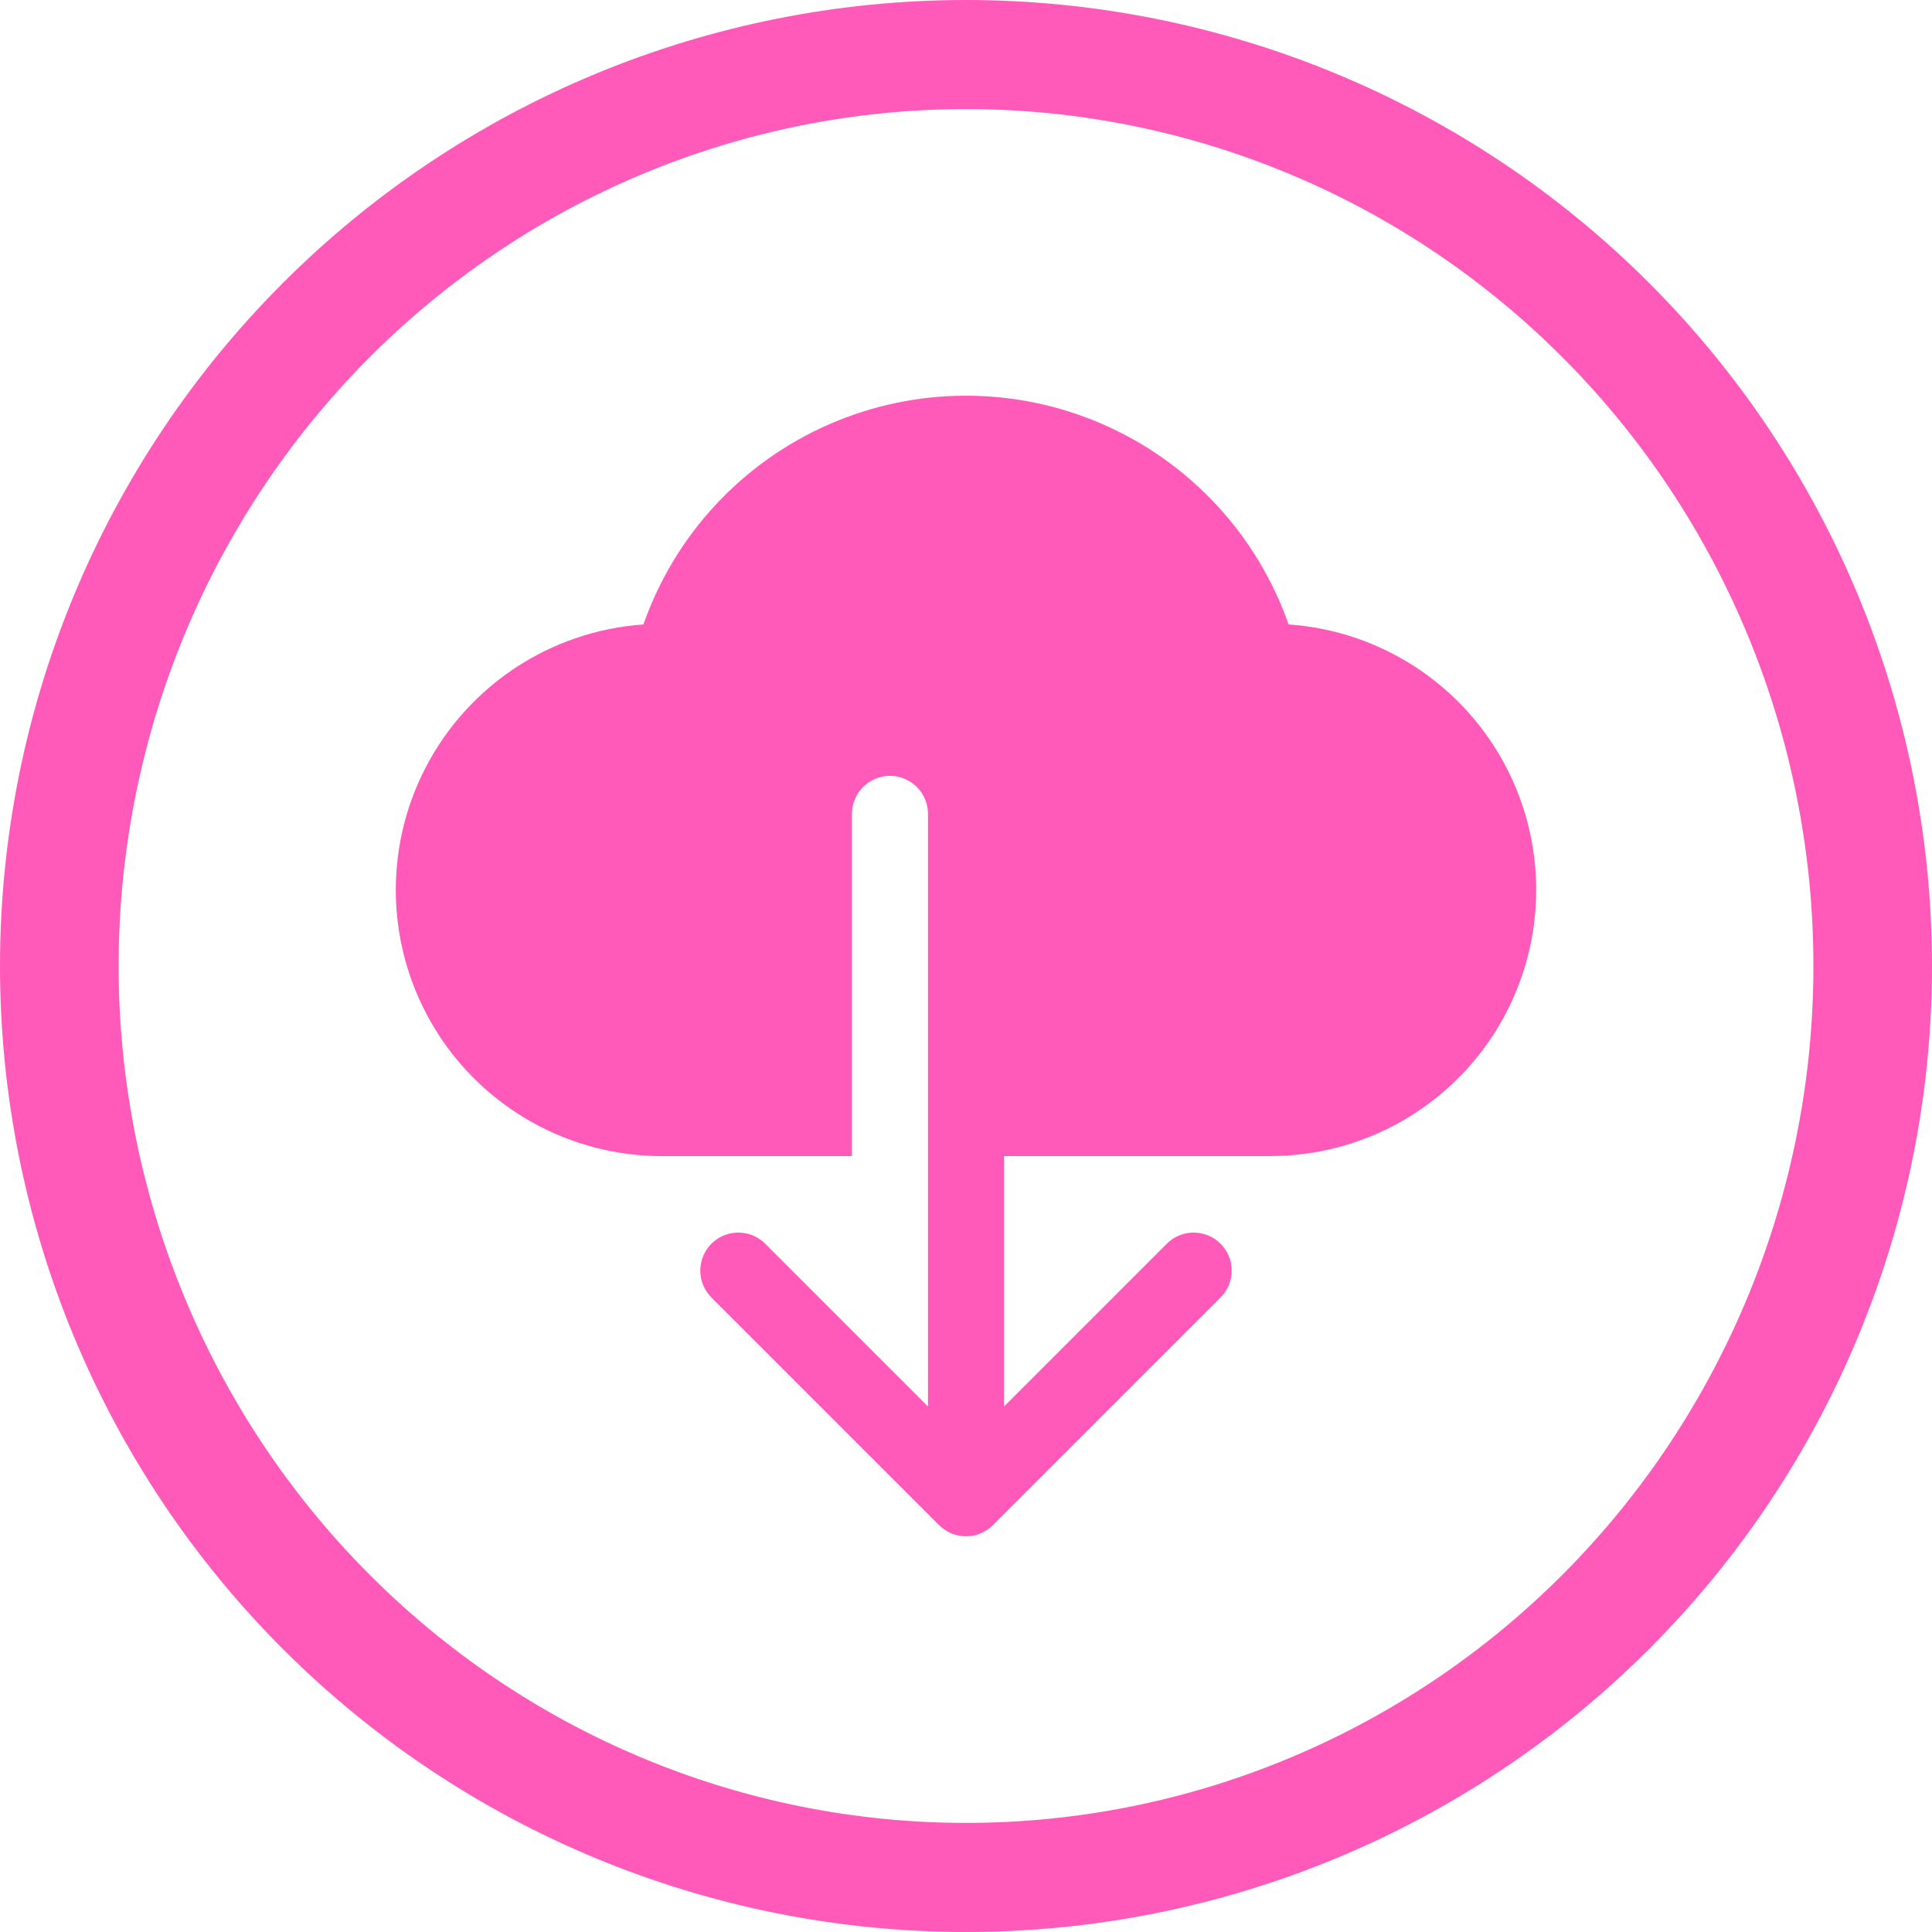 <svg height="752pt" viewBox="0 0 752 752" width="752pt" xmlns="http://www.w3.org/2000/svg"><g fill="#ff59b9"><path d="m376 0c-49.375 0-98.27 9.727-143.89 28.621-45.621 18.895-87.07 46.59-121.98 81.508-34.918 34.914-62.613 76.363-81.508 121.98s-28.621 94.512-28.621 143.89c0 99.723 39.617 195.36 110.13 265.87 70.516 70.516 166.15 110.13 265.87 110.13 99.723 0 195.36-39.617 265.87-110.13 70.512-70.512 110.13-166.15 110.13-265.87 0-99.719-39.613-195.36-110.12-265.87-70.516-70.516-166.15-110.13-265.88-110.13zm0 42.465c43.316 0 86.207 8.625 126.23 25.387 40.02 16.762 76.379 41.332 107.01 72.305s54.926 67.738 71.5 108.21c16.578 40.465 25.105 83.84 25.105 127.64 0 88.461-34.75 173.3-96.605 235.84-61.859 62.551-145.75 97.691-233.23 97.691-43.312 0-86.207-8.625-126.22-25.387-40.02-16.762-76.383-41.332-107.01-72.301-30.629-30.973-54.926-67.742-71.504-108.21-16.574-40.469-25.105-83.84-25.105-127.64s8.531-87.172 25.105-127.64c16.578-40.469 40.871-77.238 71.5-108.21 30.629-30.969 66.992-55.539 107.01-72.301 40.02-16.762 82.914-25.387 126.23-25.387z"/><path d="m501.56 243.06c-12.238-34.914-38.461-63.16-72.375-77.949-33.91-14.789-72.453-14.789-106.37 0-33.91 14.789-60.137 43.035-72.375 77.949-36.059 2.516-68.195 23.648-84.801 55.754s-15.273 70.547 3.512 101.43c18.785 30.879 52.309 49.738 88.453 49.758h73.996v-133.2c0-5.289 2.824-10.176 7.402-12.816 4.578-2.644 10.219-2.644 14.797 0 4.582 2.641 7.402 7.527 7.402 12.816v230.66l-63.535-63.535c-3.758-3.629-9.152-5.008-14.195-3.629-5.039 1.383-8.977 5.32-10.359 10.359-1.383 5.043-.004 10.438 3.629 14.195l88.797 88.797c2.773 2.773 6.539 4.332 10.461 4.332 3.926 0 7.688-1.559 10.465-4.332l88.797-88.797c3.629-3.758 5.008-9.152 3.629-14.195-1.383-5.039-5.32-8.977-10.363-10.359-5.039-1.379-10.434 0-14.191 3.629l-63.535 63.535v-97.469h103.6c36.145-.02 69.668-18.879 88.453-49.758 18.785-30.883 20.117-69.324 3.512-101.43s-48.746-53.238-84.805-55.754z"/></g></svg>